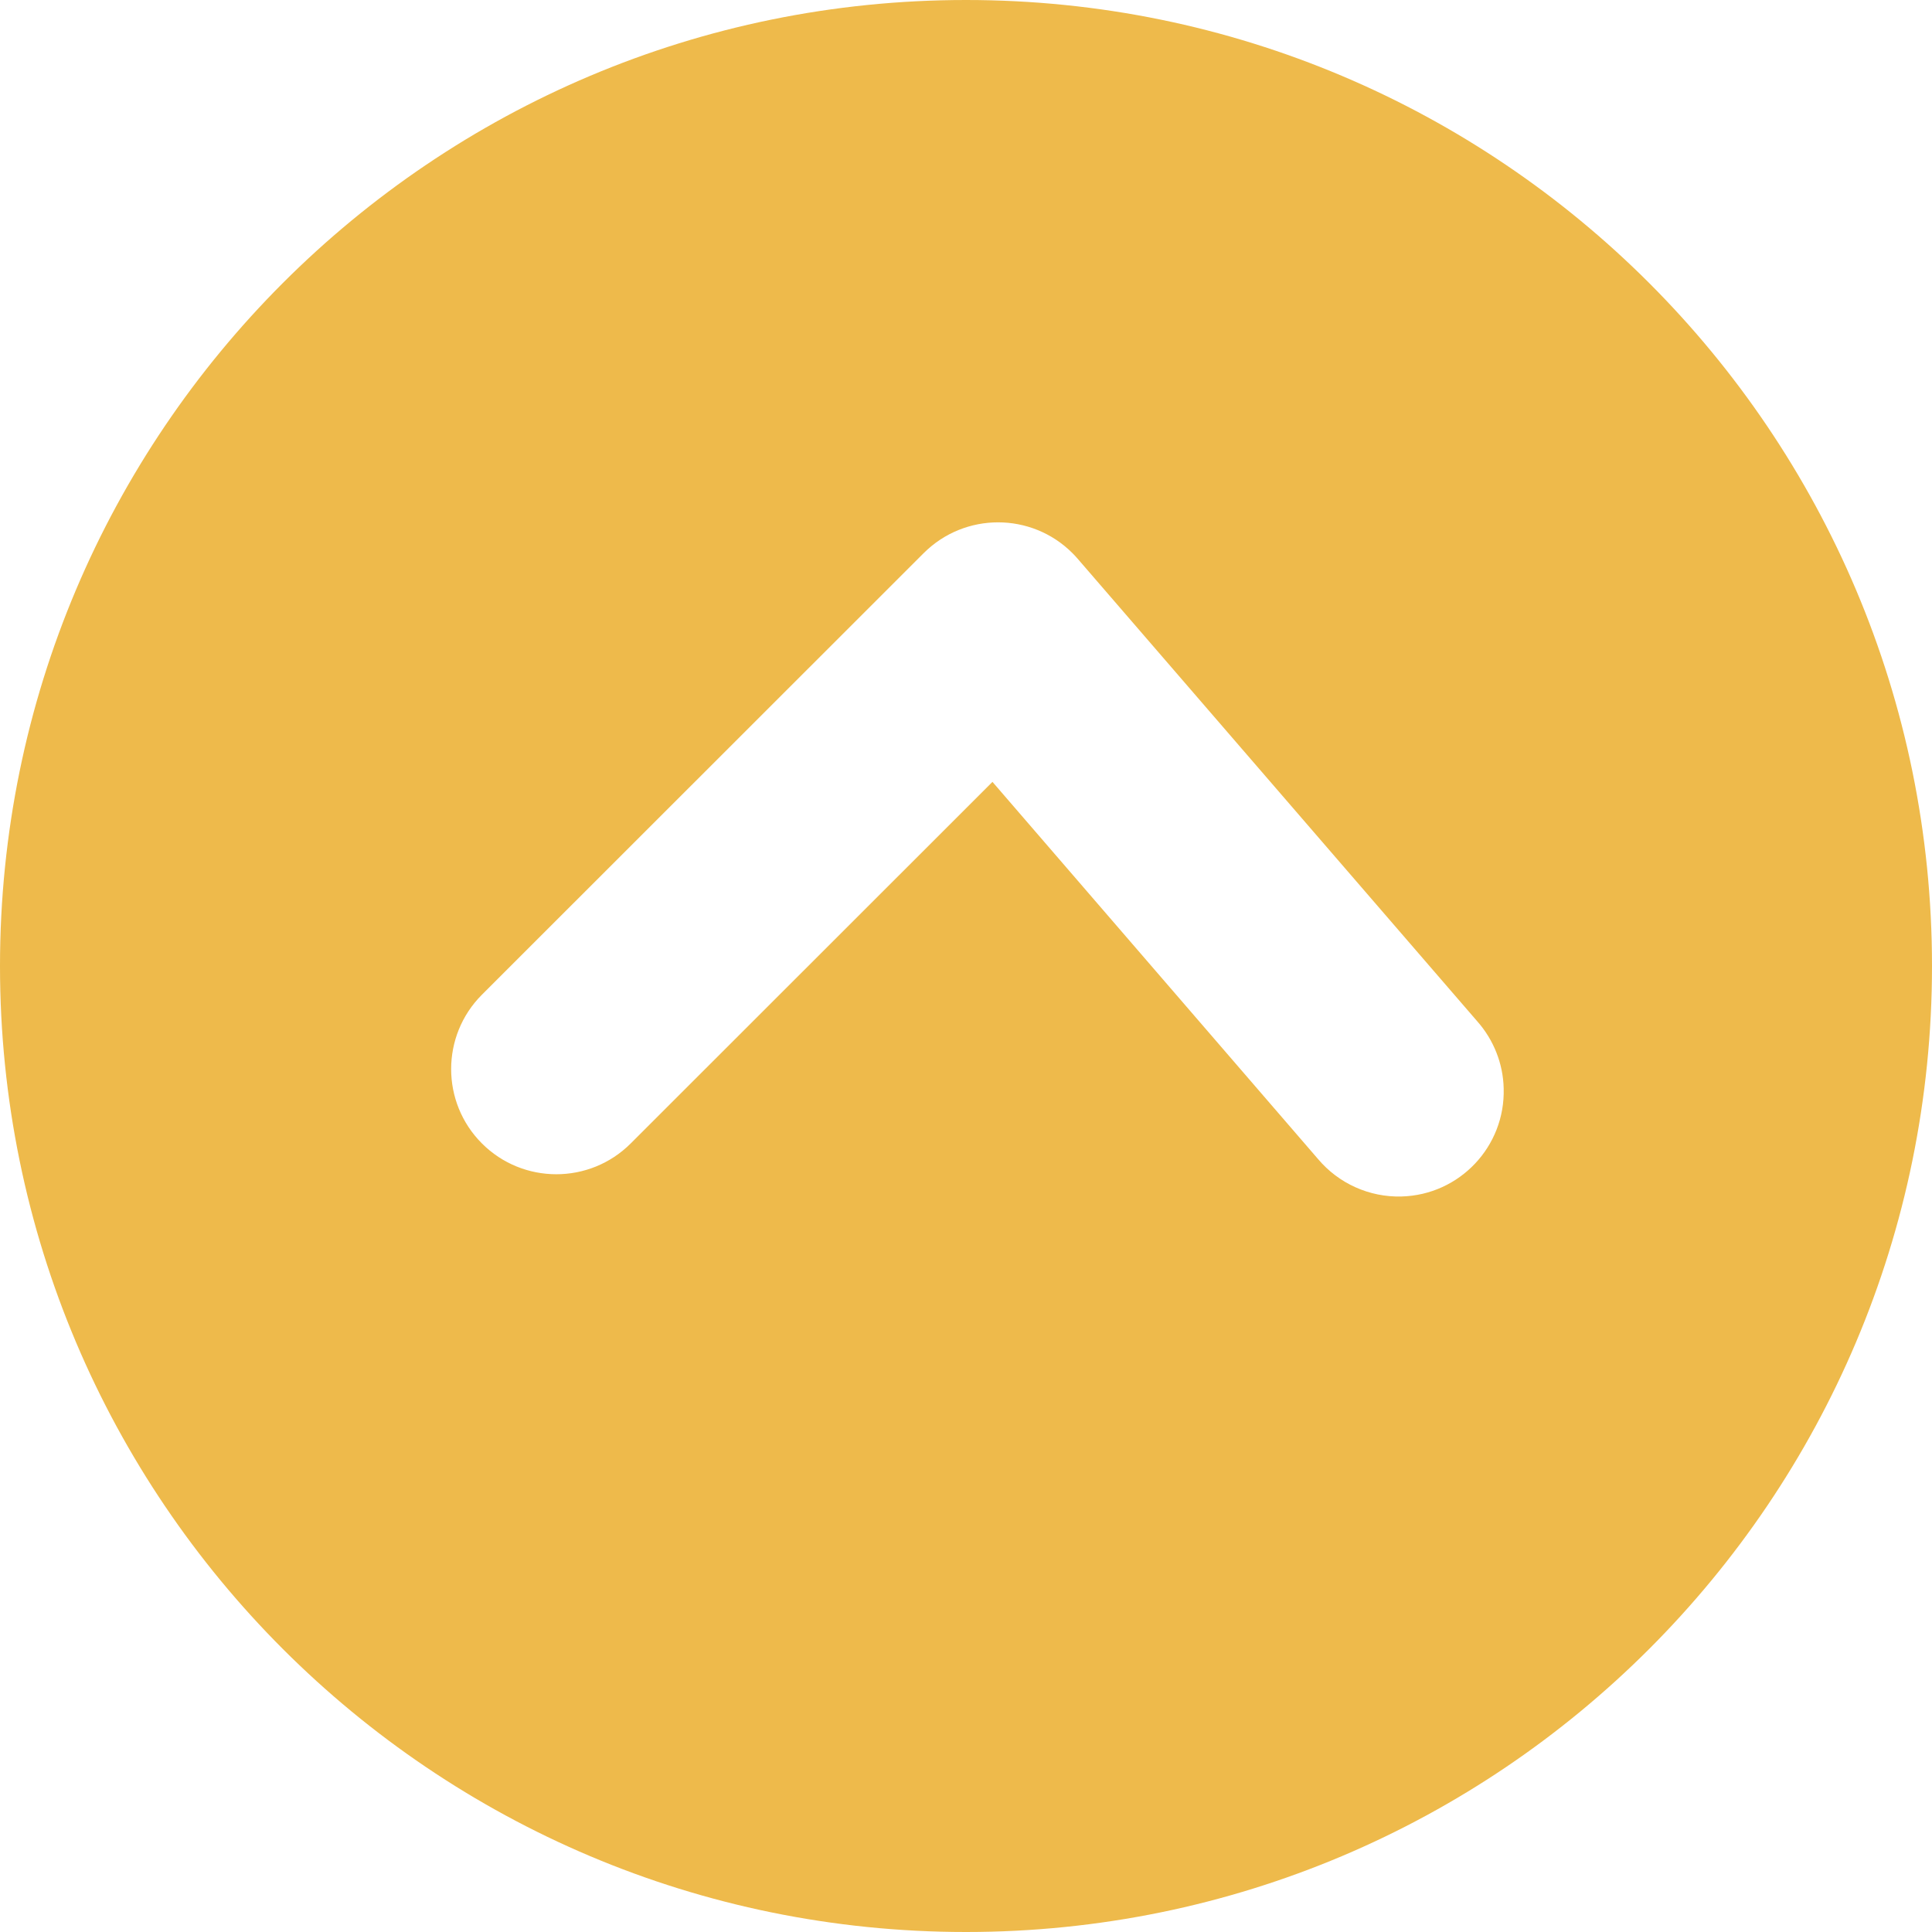 <?xml version="1.0" encoding="UTF-8"?>
<svg id="_レイヤー_2" data-name="レイヤー 2" xmlns="http://www.w3.org/2000/svg" viewBox="0 0 200 200">
  <defs>
    <style>
      .cls-1 {
        fill: #eeba4b;
      }
    </style>
  </defs>
  <g id="_レイヤー_1-2" data-name="レイヤー 1">
    <path class="cls-1" d="M200,100C200,44.77,155.23,0,100,0S0,44.77,0,100s44.77,100,100,100,100-44.77,100-100ZM155.66,112.68c.17,6.01-4.57,11.02-10.58,11.18-3.32.09-6.5-1.34-8.64-3.88l-33.7-39.04-37.45,37.43c-4.25,4.25-11.15,4.25-15.4,0s-4.25-11.15,0-15.4h0l45.73-45.71c4.25-4.25,11.15-4.25,15.4,0,.18.18.36.37.53.57l41.37,47.89c1.7,1.92,2.68,4.38,2.74,6.94h0Z"/>
  </g>
</svg>
